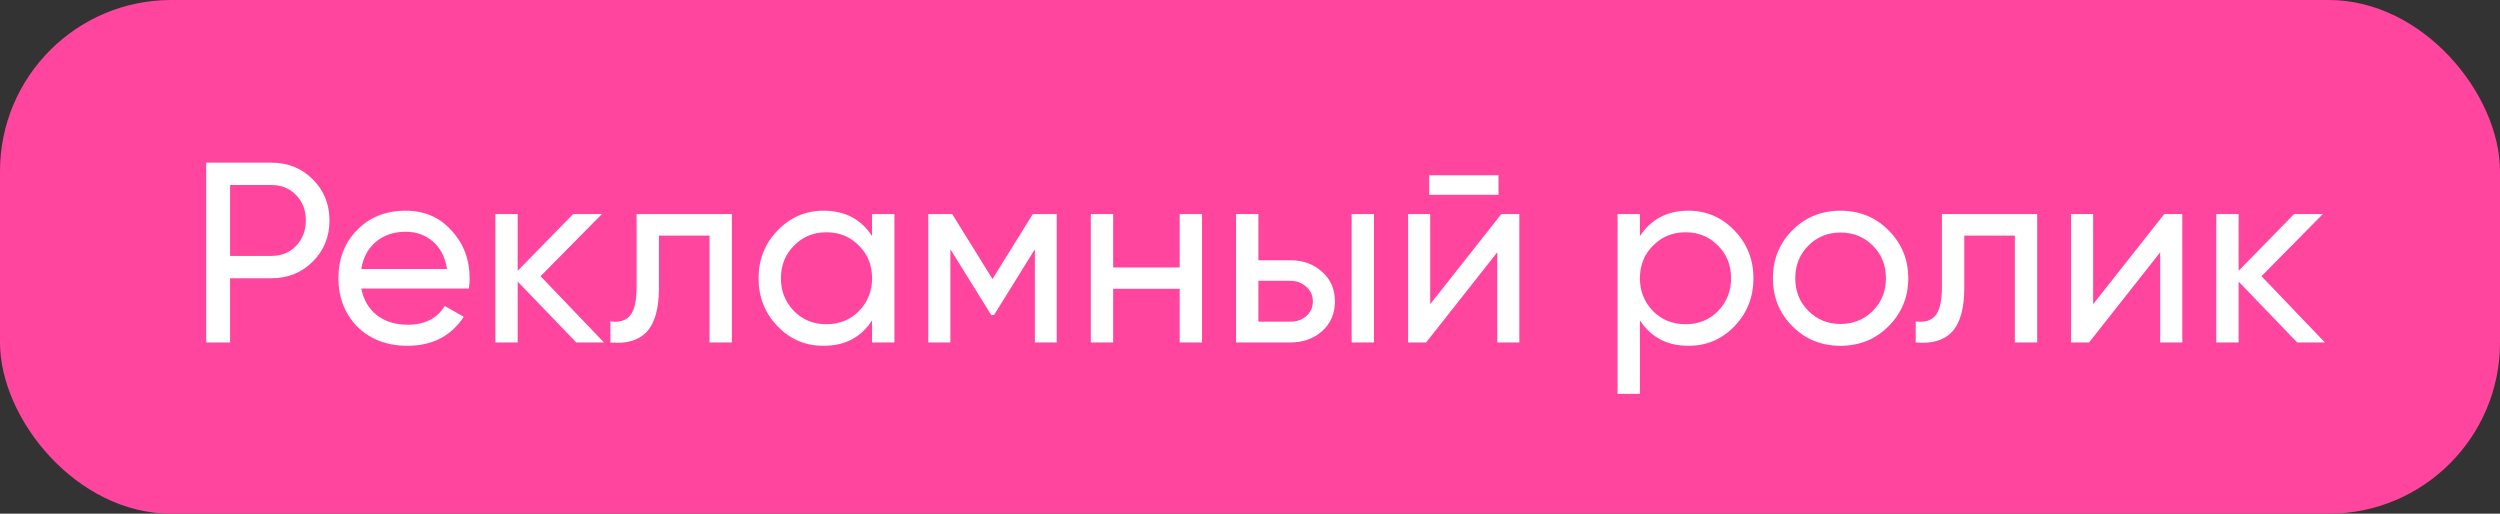 <?xml version="1.0" encoding="UTF-8"?> <svg xmlns="http://www.w3.org/2000/svg" width="146" height="30" viewBox="0 0 146 30" fill="none"><rect x="0" y="0" width="146" height="30" fill="#333333" stroke="none"/> <rect width="146" height="30" rx="10" fill="#FF459E"></rect> <path d="M12.042 9.5H15.852C16.812 9.5 17.617 9.825 18.267 10.475C18.917 11.125 19.242 11.925 19.242 12.875C19.242 13.825 18.917 14.625 18.267 15.275C17.617 15.925 16.812 16.25 15.852 16.25H13.437V20H12.042V9.5ZM13.437 14.945H15.852C16.442 14.945 16.922 14.75 17.292 14.36C17.672 13.95 17.862 13.455 17.862 12.875C17.862 12.275 17.672 11.78 17.292 11.39C16.912 11 16.432 10.805 15.852 10.805H13.437V14.945ZM27.383 16.85H21.098C21.228 17.51 21.533 18.03 22.013 18.41C22.493 18.78 23.093 18.965 23.813 18.965C24.803 18.965 25.523 18.6 25.973 17.87L27.083 18.5C26.343 19.63 25.243 20.195 23.783 20.195C22.603 20.195 21.633 19.825 20.873 19.085C20.133 18.325 19.763 17.38 19.763 16.25C19.763 15.11 20.128 14.17 20.858 13.43C21.588 12.68 22.533 12.305 23.693 12.305C24.793 12.305 25.688 12.695 26.378 13.475C27.078 14.235 27.428 15.165 27.428 16.265C27.428 16.455 27.413 16.65 27.383 16.85ZM23.693 13.535C23.003 13.535 22.423 13.73 21.953 14.12C21.493 14.51 21.208 15.04 21.098 15.71H26.108C25.998 15.02 25.723 14.485 25.283 14.105C24.843 13.725 24.313 13.535 23.693 13.535ZM31.569 16.13L35.273 20H33.654L30.233 16.445V20H28.928V12.5H30.233V15.815L33.474 12.5H35.154L31.569 16.13ZM37.177 12.5H42.742V20H41.437V13.76H38.482V16.82C38.482 18.02 38.242 18.875 37.762 19.385C37.282 19.885 36.577 20.09 35.647 20V18.77C36.167 18.84 36.552 18.725 36.802 18.425C37.052 18.115 37.177 17.57 37.177 16.79V12.5ZM50.929 13.79V12.5H52.234V20H50.929V18.71C50.289 19.7 49.344 20.195 48.094 20.195C47.035 20.195 46.139 19.815 45.41 19.055C44.669 18.285 44.3 17.35 44.3 16.25C44.3 15.16 44.669 14.23 45.41 13.46C46.15 12.69 47.044 12.305 48.094 12.305C49.344 12.305 50.289 12.8 50.929 13.79ZM48.26 18.935C49.02 18.935 49.654 18.68 50.164 18.17C50.675 17.64 50.929 17 50.929 16.25C50.929 15.49 50.675 14.855 50.164 14.345C49.654 13.825 49.02 13.565 48.26 13.565C47.51 13.565 46.88 13.825 46.37 14.345C45.859 14.855 45.605 15.49 45.605 16.25C45.605 17 45.859 17.64 46.37 18.17C46.88 18.68 47.51 18.935 48.26 18.935ZM60.317 12.5H61.712V20H60.437V14.555L58.052 18.395H57.887L55.502 14.555V20H54.212V12.5H55.607L57.962 16.295L60.317 12.5ZM68.894 15.62V12.5H70.199V20H68.894V16.865H65.009V20H63.704V12.5H65.009V15.62H68.894ZM73.49 15.2H75.35C76.1 15.2 76.72 15.425 77.21 15.875C77.71 16.315 77.96 16.89 77.96 17.6C77.96 18.31 77.71 18.89 77.21 19.34C76.71 19.78 76.09 20 75.35 20H72.185V12.5H73.49V15.2ZM78.935 20V12.5H80.24V20H78.935ZM73.49 18.785H75.35C75.73 18.785 76.045 18.675 76.295 18.455C76.545 18.235 76.67 17.95 76.67 17.6C76.67 17.25 76.54 16.965 76.28 16.745C76.03 16.515 75.72 16.4 75.35 16.4H73.49V18.785ZM87.514 11.375H83.464V10.235H87.514V11.375ZM83.524 17.765L87.679 12.5H88.729V20H87.439V14.735L83.284 20H82.234V12.5H83.524V17.765ZM98.606 12.305C99.656 12.305 100.551 12.69 101.291 13.46C102.031 14.23 102.401 15.16 102.401 16.25C102.401 17.35 102.031 18.285 101.291 19.055C100.561 19.815 99.666 20.195 98.606 20.195C97.366 20.195 96.421 19.7 95.771 18.71V23H94.466V12.5H95.771V13.79C96.421 12.8 97.366 12.305 98.606 12.305ZM98.441 18.935C99.191 18.935 99.821 18.68 100.331 18.17C100.841 17.64 101.096 17 101.096 16.25C101.096 15.49 100.841 14.855 100.331 14.345C99.821 13.825 99.191 13.565 98.441 13.565C97.681 13.565 97.046 13.825 96.536 14.345C96.026 14.855 95.771 15.49 95.771 16.25C95.771 17 96.026 17.64 96.536 18.17C97.046 18.68 97.681 18.935 98.441 18.935ZM110.288 19.055C109.528 19.815 108.593 20.195 107.483 20.195C106.373 20.195 105.438 19.815 104.678 19.055C103.918 18.295 103.538 17.36 103.538 16.25C103.538 15.14 103.918 14.205 104.678 13.445C105.438 12.685 106.373 12.305 107.483 12.305C108.593 12.305 109.528 12.685 110.288 13.445C111.058 14.215 111.443 15.15 111.443 16.25C111.443 17.35 111.058 18.285 110.288 19.055ZM107.483 18.92C108.233 18.92 108.863 18.665 109.373 18.155C109.883 17.645 110.138 17.01 110.138 16.25C110.138 15.49 109.883 14.855 109.373 14.345C108.863 13.835 108.233 13.58 107.483 13.58C106.743 13.58 106.118 13.835 105.608 14.345C105.098 14.855 104.843 15.49 104.843 16.25C104.843 17.01 105.098 17.645 105.608 18.155C106.118 18.665 106.743 18.92 107.483 18.92ZM113.408 12.5H118.973V20H117.668V13.76H114.713V16.82C114.713 18.02 114.473 18.875 113.993 19.385C113.513 19.885 112.808 20.09 111.878 20V18.77C112.398 18.84 112.783 18.725 113.033 18.425C113.283 18.115 113.408 17.57 113.408 16.79V12.5ZM122.24 17.765L126.395 12.5H127.445V20H126.155V14.735L122 20H120.95V12.5H122.24V17.765ZM132.071 16.13L135.776 20H134.156L130.736 16.445V20H129.431V12.5H130.736V15.815L133.976 12.5H135.656L132.071 16.13Z" fill="white"></path> </svg> 